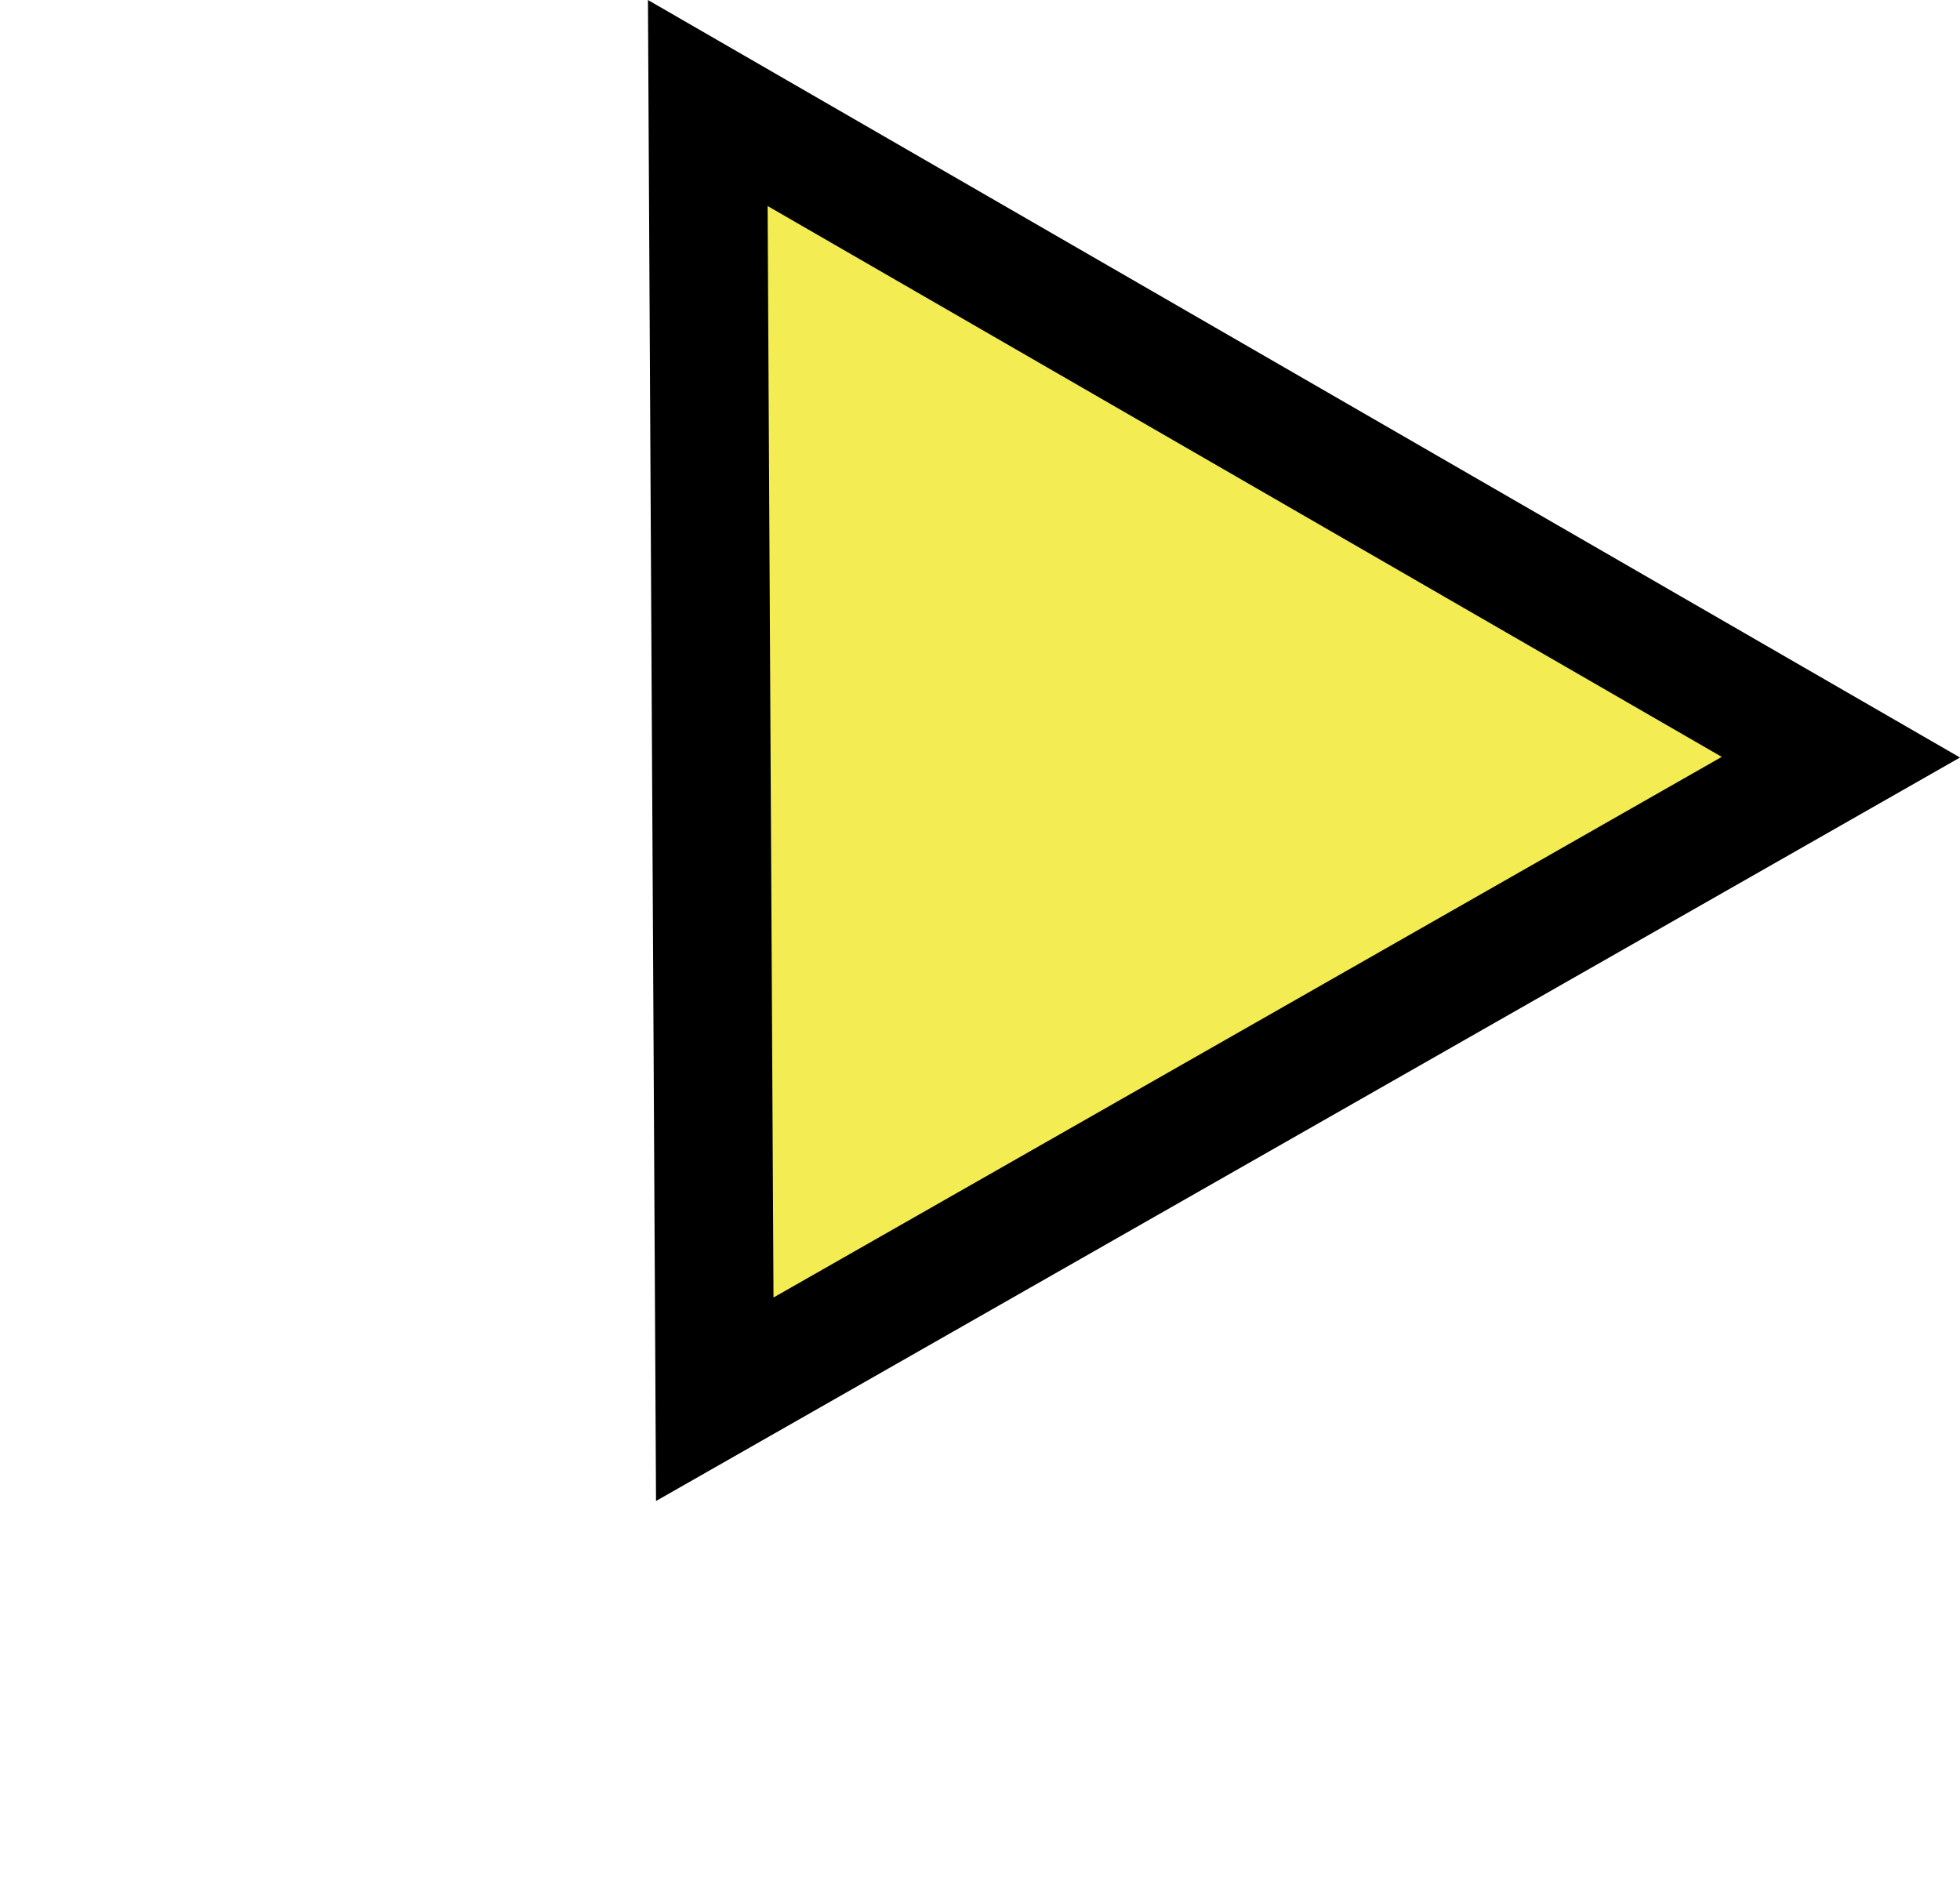 <svg xmlns="http://www.w3.org/2000/svg" width="66.12" height="63.414" viewBox="0 0 66.12 63.414">
  <g id="Polygon_1" data-name="Polygon 1" transform="translate(44.262 63.414) rotate(-150)" fill="#f3ec52">
    <path d="M 47.624 41.716 L 3.486 41.716 L 25.555 3.963 L 47.624 41.716 Z" stroke="none"/>
    <path d="M 25.555 7.926 L 6.971 39.716 L 44.138 39.716 L 25.555 7.926 M 25.555 3.814697265625e-06 L 51.109 43.716 L -3.814697265625e-06 43.716 L 25.555 3.814697265625e-06 Z" stroke="none" fill="#000"/>
  </g>
</svg>
